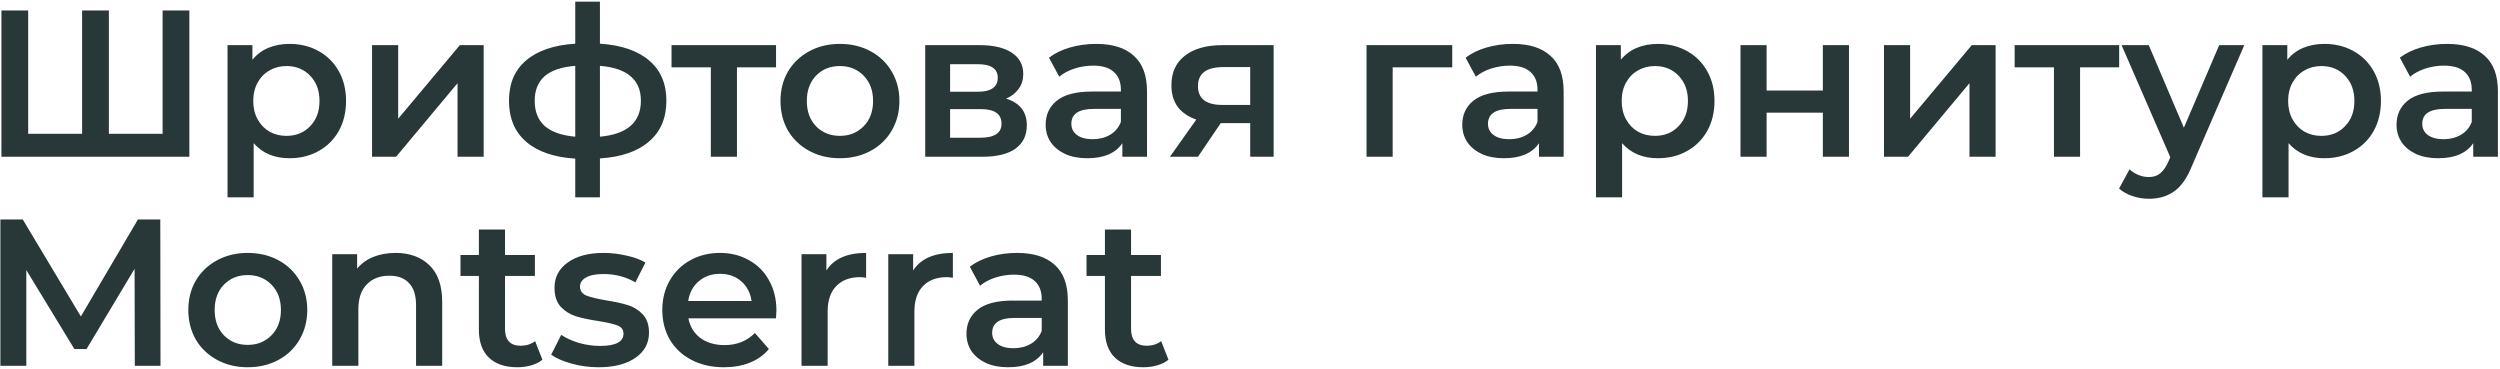 <?xml version="1.0" encoding="UTF-8"?> <svg xmlns="http://www.w3.org/2000/svg" width="909" height="134" viewBox="0 0 909 134" fill="none"> <path d="M68.848 3.8L68.848 57L0.524 57L0.524 3.8L10.252 3.8L10.252 48.64L29.86 48.64L29.86 3.8L39.588 3.8L39.588 48.64L59.12 48.64L59.12 3.8L68.848 3.8ZM105.228 15.96C109.18 15.96 112.701 16.821 115.792 18.544C118.933 20.267 121.39 22.699 123.164 25.84C124.937 28.981 125.824 32.604 125.824 36.708C125.824 40.812 124.937 44.46 123.164 47.652C121.39 50.793 118.933 53.225 115.792 54.948C112.701 56.671 109.18 57.532 105.228 57.532C99.756 57.532 95.424 55.708 92.232 52.06L92.232 71.744L82.732 71.744L82.732 16.416L91.776 16.416L91.776 21.736C93.346 19.811 95.272 18.367 97.552 17.404C99.882 16.441 102.441 15.96 105.228 15.96ZM104.164 49.4C107.66 49.4 110.522 48.235 112.752 45.904C115.032 43.573 116.172 40.508 116.172 36.708C116.172 32.908 115.032 29.843 112.752 27.512C110.522 25.181 107.66 24.016 104.164 24.016C101.884 24.016 99.832 24.548 98.008 25.612C96.184 26.625 94.74 28.095 93.676 30.02C92.612 31.945 92.08 34.175 92.08 36.708C92.08 39.241 92.612 41.471 93.676 43.396C94.74 45.321 96.184 46.816 98.008 47.88C99.832 48.893 101.884 49.4 104.164 49.4ZM135.279 16.416L144.779 16.416L144.779 43.168L167.199 16.416L175.863 16.416L175.863 57L166.363 57L166.363 30.248L144.019 57L135.279 57L135.279 16.416ZM242.298 36.632C242.298 42.915 240.195 47.855 235.99 51.452C231.835 55.049 225.882 57.101 218.13 57.608L218.13 71.744L209.162 71.744L209.162 57.684C201.41 57.177 195.456 55.125 191.302 51.528C187.147 47.931 185.07 42.965 185.07 36.632C185.07 30.349 187.147 25.46 191.302 21.964C195.456 18.417 201.41 16.391 209.162 15.884L209.162 0.608L218.13 0.608L218.13 15.884C225.882 16.391 231.835 18.417 235.99 21.964C240.195 25.511 242.298 30.4 242.298 36.632ZM194.418 36.632C194.418 40.533 195.608 43.573 197.99 45.752C200.422 47.931 204.146 49.248 209.162 49.704L209.162 23.94C204.146 24.345 200.422 25.612 197.99 27.74C195.608 29.868 194.418 32.832 194.418 36.632ZM218.13 49.704C228.06 48.792 233.026 44.435 233.026 36.632C233.026 32.781 231.784 29.817 229.302 27.74C226.87 25.612 223.146 24.345 218.13 23.94L218.13 49.704ZM282.169 24.472L267.957 24.472L267.957 57L258.457 57L258.457 24.472L244.169 24.472L244.169 16.416L282.169 16.416L282.169 24.472ZM305.367 57.532C301.263 57.532 297.564 56.645 294.271 54.872C290.977 53.099 288.393 50.641 286.519 47.5C284.695 44.308 283.783 40.711 283.783 36.708C283.783 32.705 284.695 29.133 286.519 25.992C288.393 22.851 290.977 20.393 294.271 18.62C297.564 16.847 301.263 15.96 305.367 15.96C309.521 15.96 313.245 16.847 316.539 18.62C319.832 20.393 322.391 22.851 324.215 25.992C326.089 29.133 327.027 32.705 327.027 36.708C327.027 40.711 326.089 44.308 324.215 47.5C322.391 50.641 319.832 53.099 316.539 54.872C313.245 56.645 309.521 57.532 305.367 57.532ZM305.367 49.4C308.863 49.4 311.751 48.235 314.031 45.904C316.311 43.573 317.451 40.508 317.451 36.708C317.451 32.908 316.311 29.843 314.031 27.512C311.751 25.181 308.863 24.016 305.367 24.016C301.871 24.016 298.983 25.181 296.703 27.512C294.473 29.843 293.359 32.908 293.359 36.708C293.359 40.508 294.473 43.573 296.703 45.904C298.983 48.235 301.871 49.4 305.367 49.4ZM365.823 35.872C370.839 37.392 373.347 40.635 373.347 45.6C373.347 49.248 371.979 52.06 369.243 54.036C366.507 56.012 362.454 57 357.083 57L336.411 57L336.411 16.416L356.247 16.416C361.213 16.416 365.089 17.328 367.875 19.152C370.662 20.976 372.055 23.56 372.055 26.904C372.055 28.981 371.498 30.78 370.383 32.3C369.319 33.82 367.799 35.011 365.823 35.872ZM345.455 33.364L355.411 33.364C360.326 33.364 362.783 31.667 362.783 28.272C362.783 24.979 360.326 23.332 355.411 23.332L345.455 23.332L345.455 33.364ZM356.323 50.084C361.542 50.084 364.151 48.387 364.151 44.992C364.151 43.219 363.543 41.901 362.327 41.04C361.111 40.128 359.211 39.672 356.627 39.672L345.455 39.672L345.455 50.084L356.323 50.084ZM398.59 15.96C404.569 15.96 409.129 17.404 412.27 20.292C415.462 23.129 417.058 27.436 417.058 33.212L417.058 57L408.09 57L408.09 52.06C406.925 53.833 405.253 55.201 403.074 56.164C400.946 57.076 398.362 57.532 395.322 57.532C392.282 57.532 389.622 57.025 387.342 56.012C385.062 54.948 383.289 53.504 382.022 51.68C380.806 49.805 380.198 47.703 380.198 45.372C380.198 41.724 381.541 38.811 384.226 36.632C386.962 34.403 391.243 33.288 397.07 33.288L407.558 33.288L407.558 32.68C407.558 29.843 406.697 27.664 404.974 26.144C403.302 24.624 400.794 23.864 397.45 23.864C395.17 23.864 392.915 24.219 390.686 24.928C388.507 25.637 386.658 26.625 385.138 27.892L381.414 20.976C383.542 19.355 386.101 18.113 389.09 17.252C392.079 16.391 395.246 15.96 398.59 15.96ZM397.298 50.616C399.679 50.616 401.782 50.084 403.606 49.02C405.481 47.905 406.798 46.335 407.558 44.308L407.558 39.596L397.754 39.596C392.282 39.596 389.546 41.395 389.546 44.992C389.546 46.715 390.23 48.083 391.598 49.096C392.966 50.109 394.866 50.616 397.298 50.616ZM463.09 16.416L463.09 57L454.578 57L454.578 44.764L443.862 44.764L435.578 57L425.394 57L434.97 43.472C432.031 42.459 429.776 40.913 428.206 38.836C426.686 36.708 425.926 34.099 425.926 31.008C425.926 26.347 427.572 22.749 430.866 20.216C434.159 17.683 438.694 16.416 444.47 16.416L463.09 16.416ZM444.774 24.396C438.643 24.396 435.578 26.701 435.578 31.312C435.578 35.872 438.542 38.152 444.47 38.152L454.578 38.152L454.578 24.396L444.774 24.396ZM528.032 24.472L506.372 24.472L506.372 57L496.872 57L496.872 16.416L528.032 16.416L528.032 24.472ZM550.071 15.96C556.049 15.96 560.609 17.404 563.751 20.292C566.943 23.129 568.539 27.436 568.539 33.212L568.539 57L559.571 57L559.571 52.06C558.405 53.833 556.733 55.201 554.555 56.164C552.427 57.076 549.843 57.532 546.803 57.532C543.763 57.532 541.103 57.025 538.823 56.012C536.543 54.948 534.769 53.504 533.503 51.68C532.287 49.805 531.679 47.703 531.679 45.372C531.679 41.724 533.021 38.811 535.707 36.632C538.443 34.403 542.724 33.288 548.551 33.288L559.039 33.288L559.039 32.68C559.039 29.843 558.177 27.664 556.455 26.144C554.783 24.624 552.275 23.864 548.931 23.864C546.651 23.864 544.396 24.219 542.167 24.928C539.988 25.637 538.139 26.625 536.619 27.892L532.895 20.976C535.023 19.355 537.581 18.113 540.571 17.252C543.56 16.391 546.727 15.96 550.071 15.96ZM548.779 50.616C551.16 50.616 553.263 50.084 555.087 49.02C556.961 47.905 558.279 46.335 559.039 44.308L559.039 39.596L549.235 39.596C543.763 39.596 541.027 41.395 541.027 44.992C541.027 46.715 541.711 48.083 543.079 49.096C544.447 50.109 546.347 50.616 548.779 50.616ZM602.79 15.96C606.742 15.96 610.263 16.821 613.354 18.544C616.495 20.267 618.953 22.699 620.726 25.84C622.499 28.981 623.386 32.604 623.386 36.708C623.386 40.812 622.5 44.46 620.726 47.652C618.953 50.793 616.496 53.225 613.354 54.948C610.264 56.671 606.742 57.532 602.79 57.532C597.318 57.532 592.986 55.708 589.794 52.06L589.794 71.744L580.294 71.744L580.294 16.416L589.338 16.416L589.338 21.736C590.909 19.811 592.834 18.367 595.114 17.404C597.445 16.441 600.003 15.96 602.79 15.96ZM601.726 49.4C605.222 49.4 608.085 48.235 610.314 45.904C612.594 43.573 613.734 40.508 613.734 36.708C613.734 32.908 612.594 29.843 610.314 27.512C608.085 25.181 605.222 24.016 601.726 24.016C599.446 24.016 597.394 24.548 595.57 25.612C593.746 26.625 592.302 28.095 591.238 30.02C590.174 31.945 589.642 34.175 589.642 36.708C589.642 39.241 590.174 41.471 591.238 43.396C592.302 45.321 593.746 46.816 595.57 47.88C597.394 48.893 599.446 49.4 601.726 49.4ZM632.841 16.416L642.341 16.416L642.341 32.908L662.785 32.908L662.785 16.416L672.285 16.416L672.285 57L662.785 57L662.785 40.964L642.341 40.964L642.341 57L632.841 57L632.841 16.416ZM685.017 16.416L694.517 16.416L694.517 43.168L716.937 16.416L725.601 16.416L725.601 57L716.101 57L716.101 30.248L693.757 57L685.017 57L685.017 16.416ZM770.528 24.472L756.316 24.472L756.316 57L746.816 57L746.816 24.472L732.528 24.472L732.528 16.416L770.528 16.416L770.528 24.472ZM816.02 16.416L797.02 60.268C795.247 64.676 793.093 67.766 790.56 69.54C788.027 71.364 784.961 72.276 781.364 72.276C779.337 72.276 777.336 71.947 775.36 71.288C773.384 70.629 771.763 69.717 770.496 68.552L774.296 61.56C775.208 62.421 776.272 63.105 777.488 63.612C778.755 64.118 780.021 64.372 781.288 64.372C782.96 64.372 784.328 63.941 785.392 63.08C786.507 62.218 787.52 60.775 788.432 58.748L789.116 57.152L771.408 16.416L781.288 16.416L794.056 46.436L806.9 16.416L816.02 16.416ZM845.114 15.96C849.066 15.96 852.588 16.821 855.678 18.544C858.82 20.267 861.277 22.698 863.05 25.84C864.824 28.981 865.71 32.604 865.71 36.708C865.71 40.812 864.824 44.46 863.05 47.652C861.277 50.793 858.82 53.225 855.678 54.948C852.588 56.67 849.066 57.532 845.114 57.532C839.642 57.532 835.31 55.708 832.118 52.06L832.118 71.744L822.618 71.744L822.618 16.416L831.662 16.416L831.662 21.736C833.233 19.811 835.158 18.366 837.438 17.404C839.769 16.441 842.328 15.96 845.114 15.96ZM844.05 49.4C847.546 49.4 850.409 48.234 852.638 45.904C854.918 43.573 856.058 40.508 856.058 36.708C856.058 32.908 854.918 29.843 852.638 27.512C850.409 25.181 847.546 24.016 844.05 24.016C841.77 24.016 839.718 24.548 837.894 25.612C836.07 26.625 834.626 28.095 833.562 30.02C832.498 31.945 831.966 34.175 831.966 36.708C831.966 39.241 832.498 41.471 833.562 43.396C834.626 45.321 836.07 46.816 837.894 47.88C839.718 48.893 841.77 49.4 844.05 49.4ZM889.77 15.96C895.748 15.96 900.308 17.404 903.45 20.292C906.642 23.129 908.238 27.436 908.238 33.212L908.238 57L899.27 57L899.27 52.06C898.104 53.833 896.432 55.201 894.254 56.164C892.126 57.076 889.542 57.532 886.502 57.532C883.462 57.532 880.802 57.025 878.522 56.012C876.242 54.948 874.468 53.504 873.202 51.68C871.986 49.805 871.378 47.703 871.378 45.372C871.378 41.724 872.72 38.81 875.406 36.632C878.142 34.403 882.423 33.288 888.25 33.288L898.738 33.288L898.738 32.68C898.738 29.843 897.876 27.664 896.154 26.144C894.482 24.624 891.974 23.864 888.63 23.864C886.35 23.864 884.095 24.218 881.866 24.928C879.687 25.637 877.838 26.625 876.318 27.892L872.594 20.976C874.722 19.355 877.28 18.113 880.27 17.252C883.259 16.39 886.426 15.96 889.77 15.96ZM888.478 50.616C890.859 50.616 892.962 50.084 894.786 49.02C896.66 47.905 897.978 46.334 898.738 44.308L898.738 39.596L888.934 39.596C883.462 39.596 880.726 41.395 880.726 44.992C880.726 46.715 881.41 48.083 882.778 49.096C884.146 50.109 886.046 50.616 888.478 50.616ZM49.012 133L48.936 97.736L31.456 126.92L27.048 126.92L9.568 98.192L9.568 133L0.144 133L0.144 79.8L8.276 79.8L29.404 115.064L50.152 79.8L58.284 79.8L58.36 133L49.012 133ZM90.058 133.532C85.954 133.532 82.255 132.645 78.962 130.872C75.669 129.099 73.085 126.641 71.21 123.5C69.386 120.308 68.474 116.711 68.474 112.708C68.474 108.705 69.386 105.133 71.21 101.992C73.085 98.851 75.669 96.393 78.962 94.62C82.255 92.847 85.954 91.96 90.058 91.96C94.213 91.96 97.937 92.847 101.23 94.62C104.523 96.393 107.082 98.851 108.906 101.992C110.781 105.133 111.718 108.705 111.718 112.708C111.718 116.711 110.781 120.308 108.906 123.5C107.082 126.641 104.523 129.099 101.23 130.872C97.937 132.645 94.213 133.532 90.058 133.532ZM90.058 125.4C93.554 125.4 96.442 124.235 98.722 121.904C101.002 119.573 102.142 116.508 102.142 112.708C102.142 108.908 101.002 105.843 98.722 103.512C96.442 101.181 93.554 100.016 90.058 100.016C86.562 100.016 83.674 101.181 81.394 103.512C79.165 105.843 78.05 108.908 78.05 112.708C78.05 116.508 79.165 119.573 81.394 121.904C83.674 124.235 86.562 125.4 90.058 125.4ZM143.83 91.96C148.948 91.96 153.052 93.455 156.142 96.444C159.233 99.433 160.778 103.867 160.778 109.744L160.778 133L151.278 133L151.278 110.96C151.278 107.413 150.442 104.753 148.77 102.98C147.098 101.156 144.717 100.244 141.626 100.244C138.13 100.244 135.369 101.308 133.342 103.436C131.316 105.513 130.302 108.528 130.302 112.48L130.302 133L120.802 133L120.802 92.416L129.846 92.416L129.846 97.66C131.417 95.785 133.393 94.367 135.774 93.404C138.156 92.441 140.841 91.96 143.83 91.96ZM197.226 130.796C196.111 131.708 194.743 132.392 193.122 132.848C191.551 133.304 189.879 133.532 188.106 133.532C183.647 133.532 180.202 132.367 177.77 130.036C175.338 127.705 174.122 124.311 174.122 119.852L174.122 100.32L167.434 100.32L167.434 92.72L174.122 92.72L174.122 83.448L183.622 83.448L183.622 92.72L194.49 92.72L194.49 100.32L183.622 100.32L183.622 119.624C183.622 121.6 184.103 123.12 185.066 124.184C186.028 125.197 187.422 125.704 189.246 125.704C191.374 125.704 193.147 125.147 194.566 124.032L197.226 130.796ZM217.581 133.532C214.287 133.532 211.07 133.101 207.929 132.24C204.787 131.379 202.279 130.289 200.405 128.972L204.053 121.752C205.877 122.968 208.055 123.956 210.589 124.716C213.173 125.425 215.706 125.78 218.189 125.78C223.863 125.78 226.701 124.285 226.701 121.296C226.701 119.877 225.966 118.889 224.497 118.332C223.078 117.775 220.773 117.243 217.581 116.736C214.237 116.229 211.501 115.647 209.373 114.988C207.295 114.329 205.471 113.189 203.901 111.568C202.381 109.896 201.621 107.591 201.621 104.652C201.621 100.801 203.217 97.736 206.409 95.456C209.651 93.125 214.009 91.96 219.481 91.96C222.267 91.96 225.054 92.289 227.841 92.948C230.627 93.556 232.907 94.392 234.681 95.456L231.033 102.676C227.587 100.649 223.711 99.636 219.405 99.636C216.618 99.636 214.49 100.067 213.021 100.928C211.602 101.739 210.893 102.828 210.893 104.196C210.893 105.716 211.653 106.805 213.173 107.464C214.743 108.072 217.15 108.655 220.393 109.212C223.635 109.719 226.295 110.301 228.373 110.96C230.45 111.619 232.223 112.733 233.693 114.304C235.213 115.875 235.973 118.104 235.973 120.992C235.973 124.792 234.326 127.832 231.033 130.112C227.739 132.392 223.255 133.532 217.581 133.532ZM282.306 112.936C282.306 113.595 282.255 114.532 282.154 115.748L250.31 115.748C250.867 118.737 252.311 121.119 254.642 122.892C257.023 124.615 259.962 125.476 263.458 125.476C267.917 125.476 271.59 124.007 274.478 121.068L279.57 126.92C277.746 129.099 275.441 130.745 272.654 131.86C269.867 132.975 266.726 133.532 263.23 133.532C258.771 133.532 254.845 132.645 251.45 130.872C248.055 129.099 245.421 126.641 243.546 123.5C241.722 120.308 240.81 116.711 240.81 112.708C240.81 108.756 241.697 105.209 243.47 102.068C245.294 98.876 247.802 96.393 250.994 94.62C254.186 92.847 257.783 91.96 261.786 91.96C265.738 91.96 269.259 92.847 272.35 94.62C275.491 96.343 277.923 98.8 279.646 101.992C281.419 105.133 282.306 108.781 282.306 112.936ZM261.786 99.56C258.746 99.56 256.162 100.472 254.034 102.296C251.957 104.069 250.69 106.451 250.234 109.44L273.262 109.44C272.857 106.501 271.615 104.12 269.538 102.296C267.461 100.472 264.877 99.56 261.786 99.56ZM300.475 98.344C303.211 94.088 308.025 91.96 314.915 91.96L314.915 101.004C314.105 100.852 313.37 100.776 312.711 100.776C309.013 100.776 306.125 101.865 304.047 104.044C301.97 106.172 300.931 109.263 300.931 113.316L300.931 133L291.431 133L291.431 92.416L300.475 92.416L300.475 98.344ZM332.018 98.344C334.754 94.088 339.568 91.96 346.458 91.96L346.458 101.004C345.648 100.852 344.913 100.776 344.254 100.776C340.556 100.776 337.668 101.865 335.59 104.044C333.513 106.172 332.474 109.263 332.474 113.316L332.474 133L322.974 133L322.974 92.416L332.018 92.416L332.018 98.344ZM369.799 91.96C375.777 91.96 380.337 93.404 383.479 96.292C386.671 99.129 388.267 103.436 388.267 109.212L388.267 133L379.299 133L379.299 128.06C378.133 129.833 376.461 131.201 374.283 132.164C372.155 133.076 369.571 133.532 366.531 133.532C363.491 133.532 360.831 133.025 358.551 132.012C356.271 130.948 354.497 129.504 353.231 127.68C352.015 125.805 351.407 123.703 351.407 121.372C351.407 117.724 352.749 114.811 355.435 112.632C358.171 110.403 362.452 109.288 368.279 109.288L378.767 109.288L378.767 108.68C378.767 105.843 377.905 103.664 376.183 102.144C374.511 100.624 372.003 99.864 368.659 99.864C366.379 99.864 364.124 100.219 361.895 100.928C359.716 101.637 357.867 102.625 356.347 103.892L352.623 96.976C354.751 95.355 357.309 94.113 360.299 93.252C363.288 92.391 366.455 91.96 369.799 91.96ZM368.507 126.616C370.888 126.616 372.991 126.084 374.815 125.02C376.689 123.905 378.007 122.335 378.767 120.308L378.767 115.596L368.963 115.596C363.491 115.596 360.755 117.395 360.755 120.992C360.755 122.715 361.439 124.083 362.807 125.096C364.175 126.109 366.075 126.616 368.507 126.616ZM424.855 130.796C423.74 131.708 422.372 132.392 420.751 132.848C419.18 133.304 417.508 133.532 415.735 133.532C411.276 133.532 407.831 132.367 405.399 130.036C402.967 127.705 401.751 124.311 401.751 119.852L401.751 100.32L395.063 100.32L395.063 92.72L401.751 92.72L401.751 83.448L411.251 83.448L411.251 92.72L422.119 92.72L422.119 100.32L411.251 100.32L411.251 119.624C411.251 121.6 411.732 123.12 412.695 124.184C413.657 125.197 415.051 125.704 416.875 125.704C419.003 125.704 420.776 125.147 422.195 124.032L424.855 130.796Z" fill="#283737"></path> </svg> 